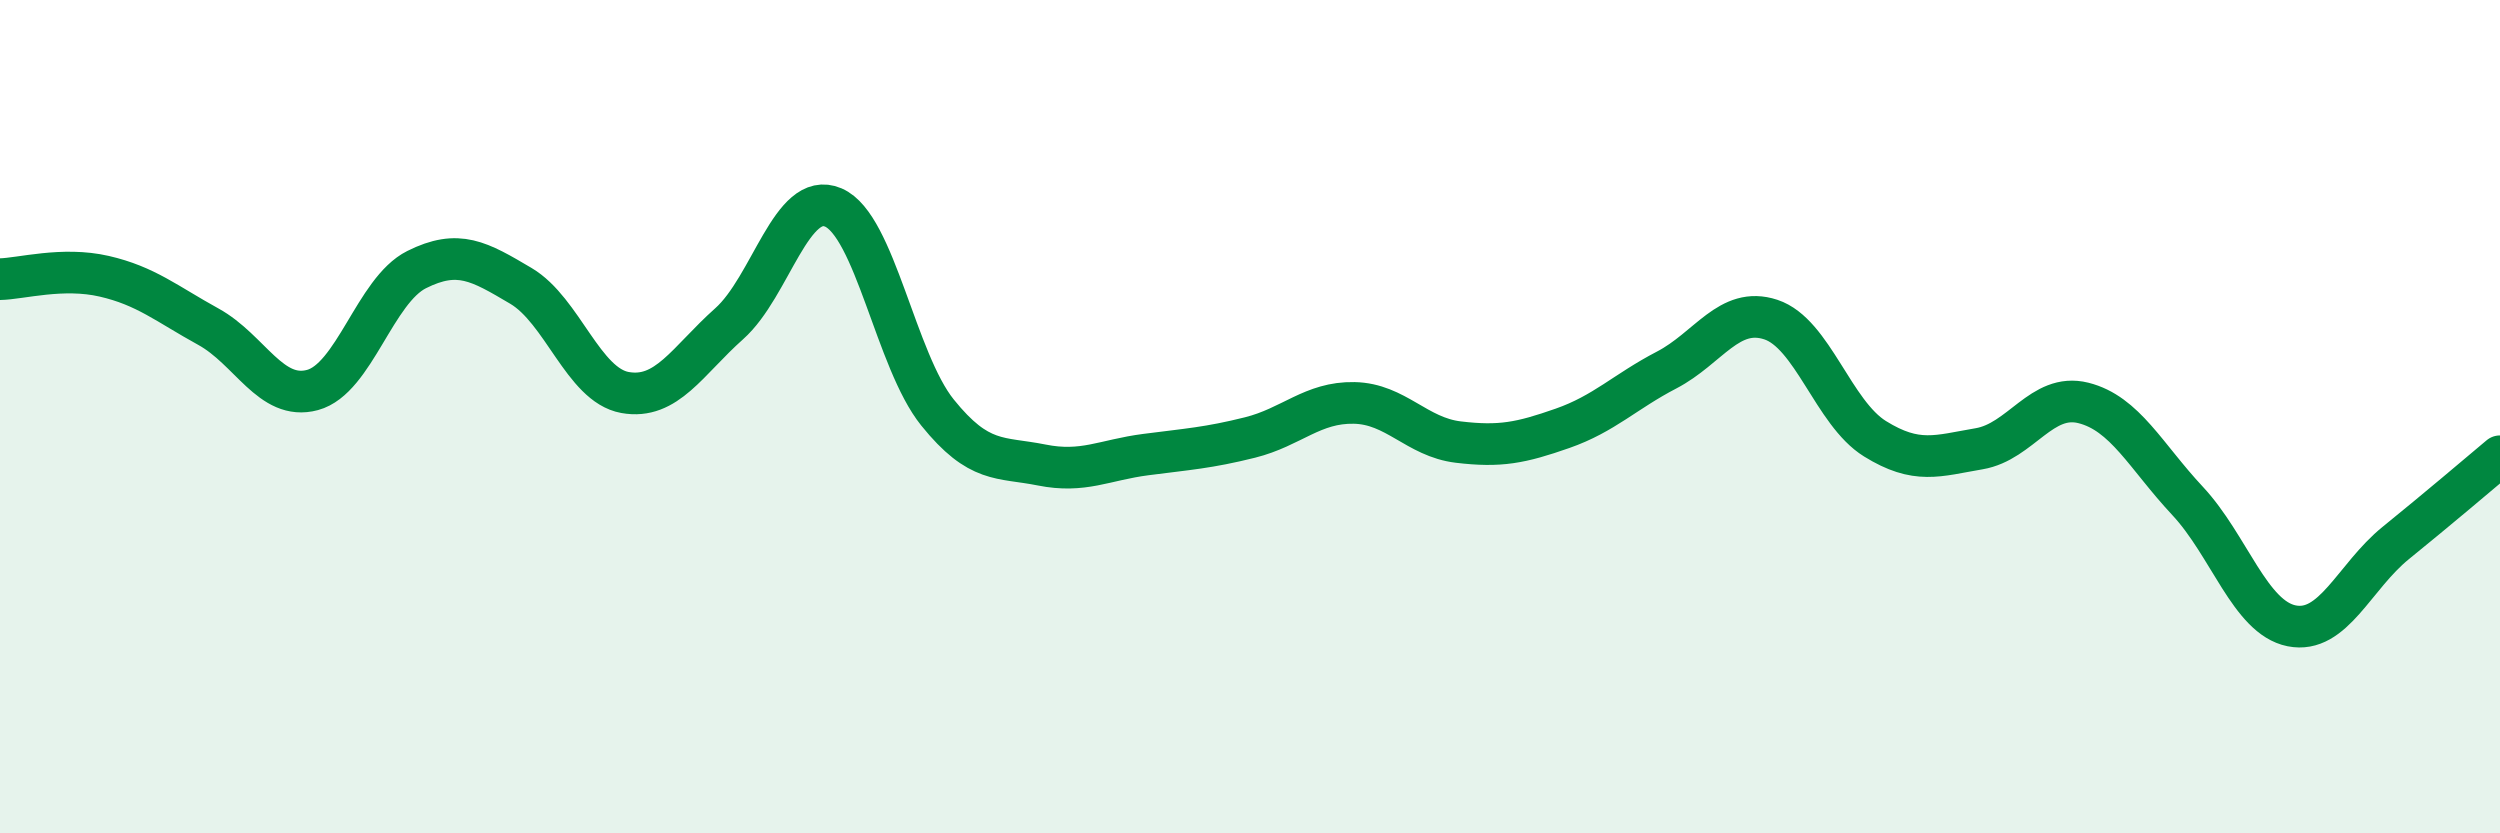 
    <svg width="60" height="20" viewBox="0 0 60 20" xmlns="http://www.w3.org/2000/svg">
      <path
        d="M 0,6.7 C 0.5,6.69 1.5,6.4 2.5,6.63 C 3.5,6.86 4,7.29 5,7.84 C 6,8.39 6.5,9.63 7.5,9.36 C 8.5,9.09 9,6.97 10,6.47 C 11,5.97 11.5,6.27 12.5,6.86 C 13.5,7.45 14,9.24 15,9.42 C 16,9.6 16.5,8.66 17.5,7.77 C 18.5,6.88 19,4.55 20,4.98 C 21,5.41 21.5,8.66 22.5,9.9 C 23.5,11.14 24,10.96 25,11.16 C 26,11.36 26.5,11.04 27.5,10.91 C 28.5,10.78 29,10.75 30,10.5 C 31,10.25 31.5,9.65 32.5,9.67 C 33.5,9.69 34,10.49 35,10.61 C 36,10.73 36.5,10.63 37.5,10.28 C 38.5,9.93 39,9.4 40,8.88 C 41,8.36 41.5,7.34 42.5,7.67 C 43.5,8 44,9.91 45,10.53 C 46,11.15 46.5,10.94 47.5,10.77 C 48.5,10.6 49,9.42 50,9.67 C 51,9.92 51.5,10.95 52.5,12.02 C 53.5,13.09 54,14.82 55,15.02 C 56,15.22 56.5,13.84 57.5,13.03 C 58.5,12.22 59.5,11.37 60,10.95L60 20L0 20Z"
        fill="#008740"
        opacity="0.1"
        stroke-linecap="round"
        stroke-linejoin="round"
      />
      <path
        d="M 0,6.7 C 0.5,6.69 1.5,6.4 2.5,6.63 C 3.5,6.86 4,7.29 5,7.84 C 6,8.39 6.5,9.63 7.5,9.36 C 8.5,9.09 9,6.97 10,6.47 C 11,5.97 11.5,6.27 12.5,6.86 C 13.5,7.45 14,9.24 15,9.42 C 16,9.6 16.5,8.66 17.5,7.77 C 18.5,6.88 19,4.55 20,4.98 C 21,5.41 21.5,8.66 22.5,9.9 C 23.5,11.14 24,10.96 25,11.16 C 26,11.36 26.5,11.04 27.5,10.91 C 28.5,10.78 29,10.75 30,10.5 C 31,10.25 31.5,9.65 32.5,9.67 C 33.5,9.69 34,10.49 35,10.61 C 36,10.73 36.5,10.63 37.5,10.28 C 38.5,9.93 39,9.4 40,8.88 C 41,8.36 41.5,7.34 42.5,7.67 C 43.5,8 44,9.91 45,10.53 C 46,11.15 46.5,10.94 47.5,10.77 C 48.5,10.6 49,9.42 50,9.67 C 51,9.92 51.5,10.95 52.5,12.02 C 53.5,13.09 54,14.82 55,15.02 C 56,15.22 56.5,13.84 57.5,13.03 C 58.5,12.22 59.5,11.37 60,10.95"
        stroke="#008740"
        stroke-width="1"
        fill="none"
        stroke-linecap="round"
        stroke-linejoin="round"
      />
    </svg>
  